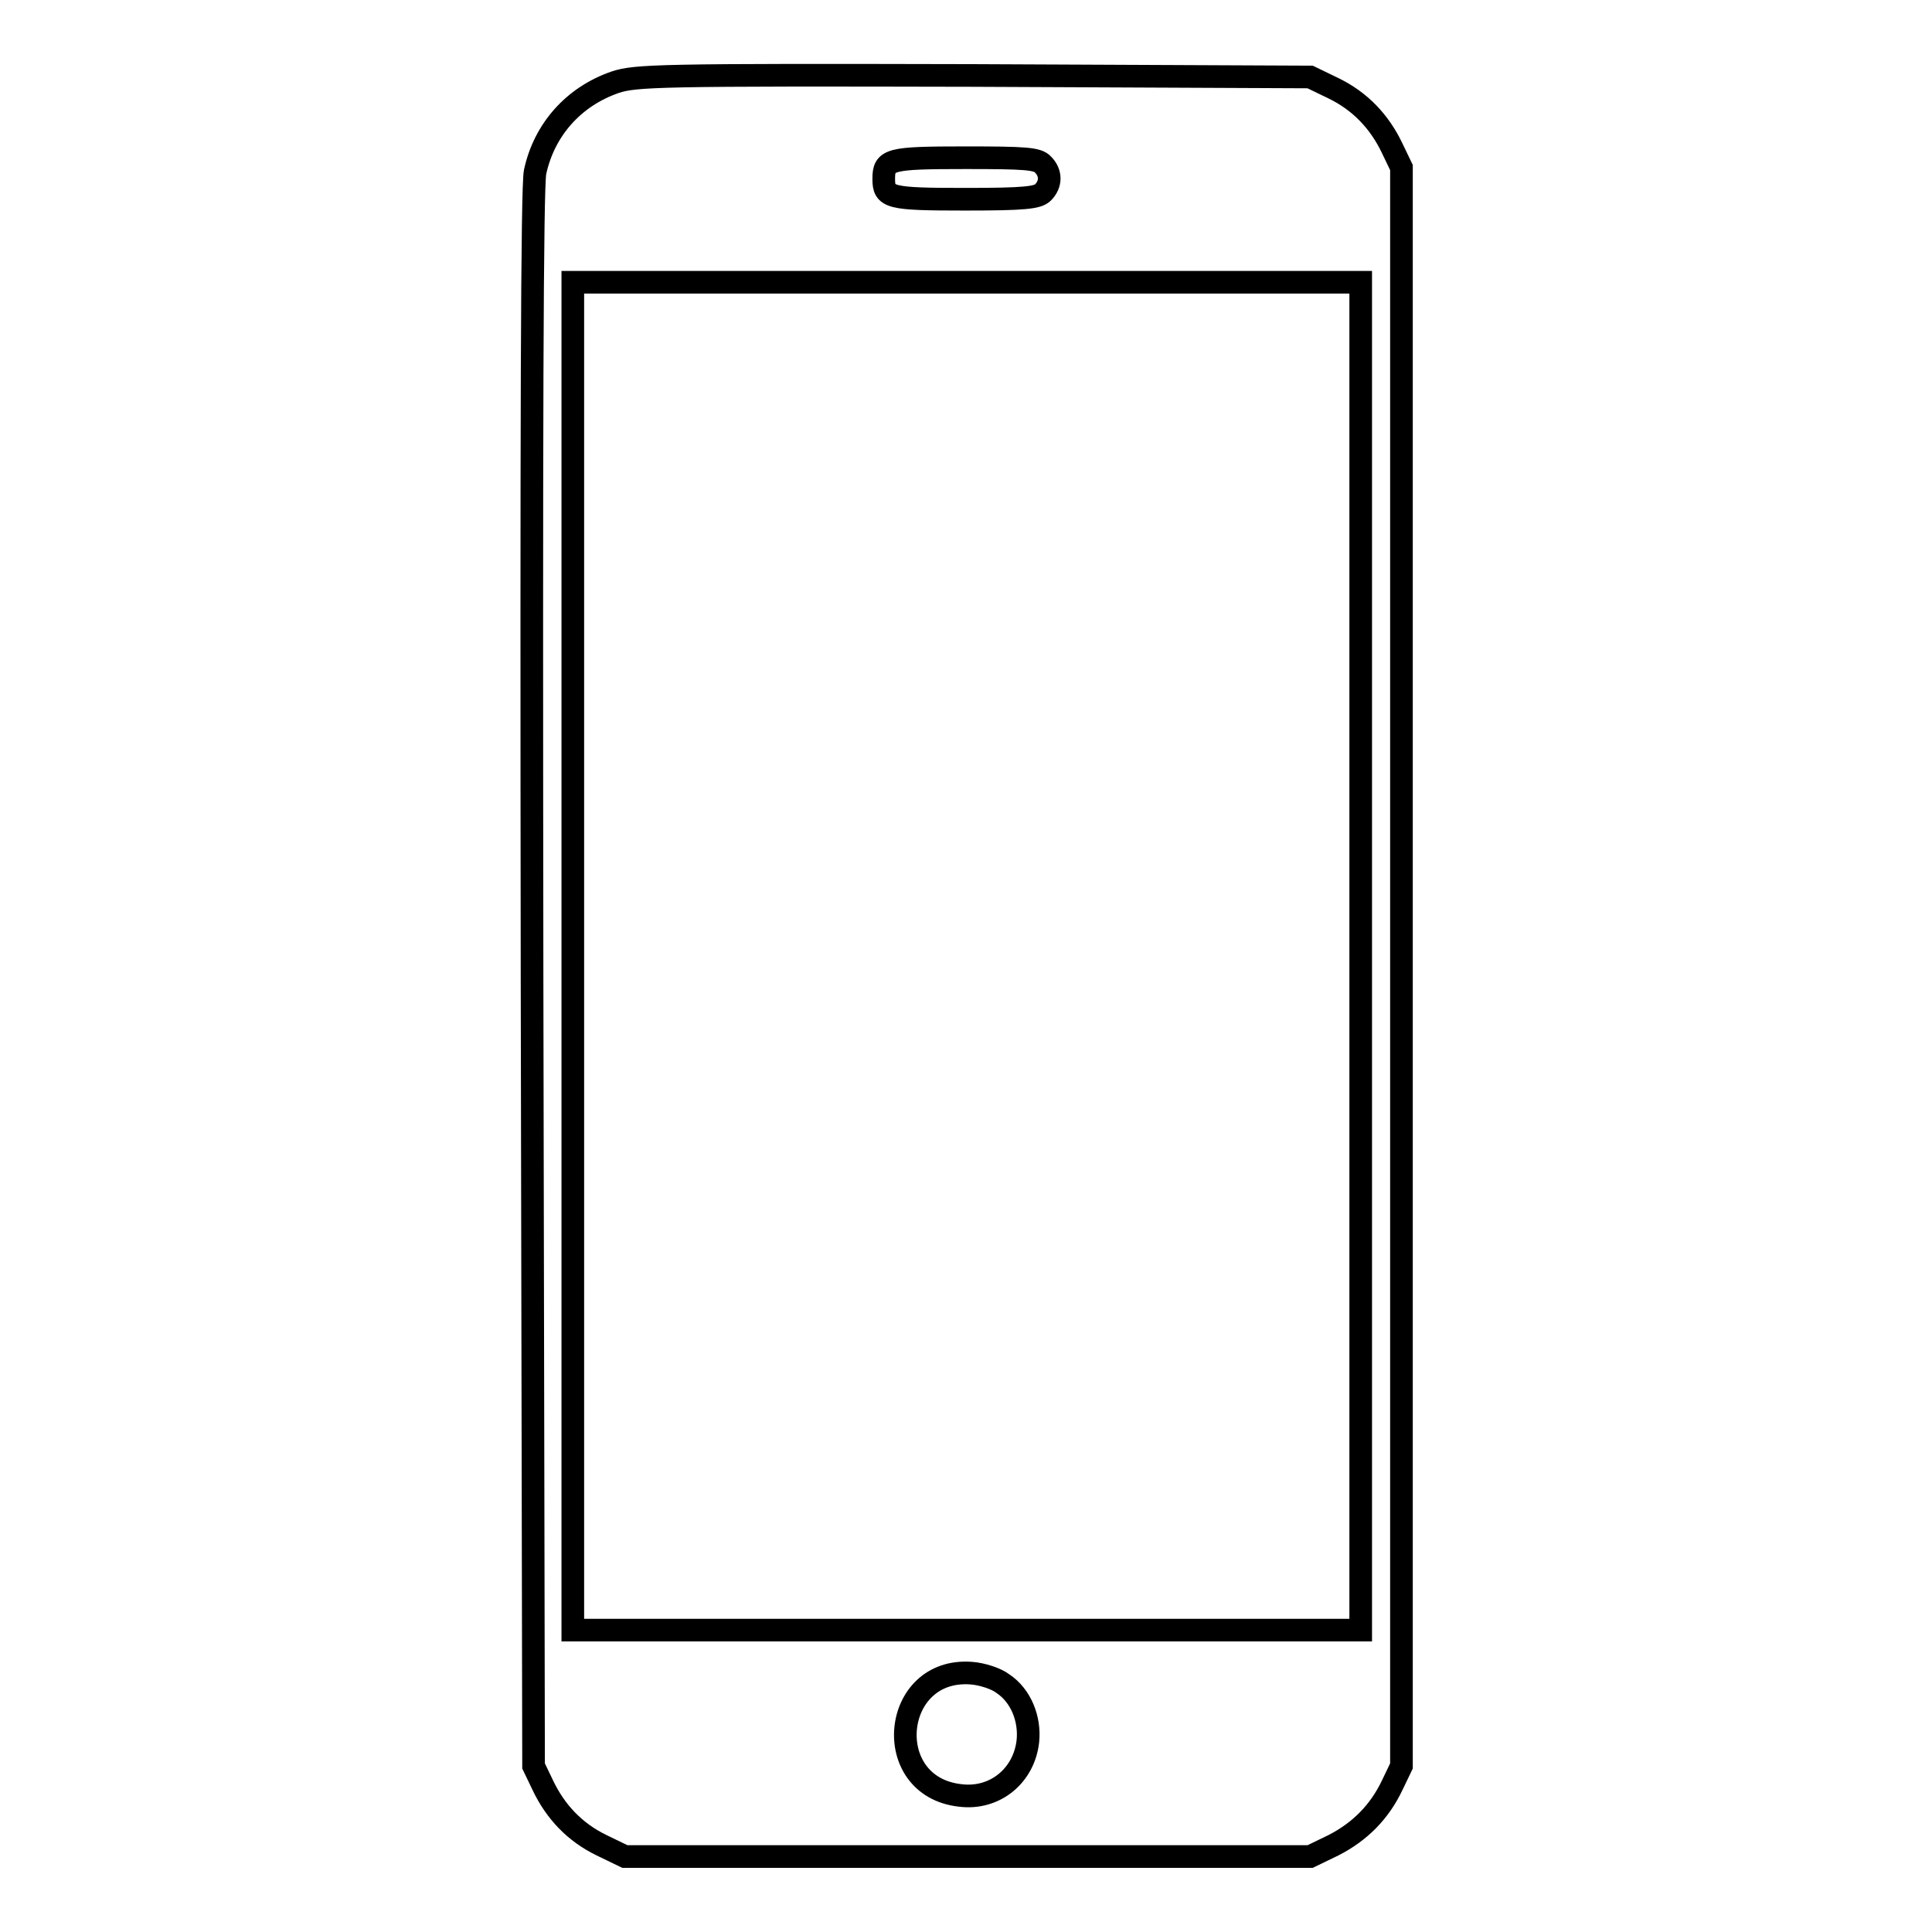 <?xml version="1.0" encoding="utf-8"?>
<!-- Svg Vector Icons : http://www.onlinewebfonts.com/icon -->
<!DOCTYPE svg PUBLIC "-//W3C//DTD SVG 1.1//EN" "http://www.w3.org/Graphics/SVG/1.1/DTD/svg11.dtd">
<svg version="1.1" xmlns="http://www.w3.org/2000/svg" xmlns:xlink="http://www.w3.org/1999/xlink" x="0px" y="0px" viewBox="0 0 256 256" enable-background="new 0 0 256 256" xml:space="preserve">
<g><g><g><path stroke-width="3" fill-opacity="0" stroke="#000000"  d="M81.5,10.9c-5.5,1.9-9.4,6.3-10.6,11.9c-0.4,2-0.5,32.8-0.4,107l0.2,104.2l1.2,2.5c1.7,3.6,4.3,6.3,7.8,8l3.1,1.5h45.4h45.4l3.1-1.5c3.5-1.8,6.1-4.4,7.8-8l1.2-2.5V128.1V22.2l-1.2-2.5c-1.7-3.6-4.3-6.3-7.8-8l-3.1-1.5L128.9,10C87.3,9.9,84.2,10,81.5,10.9z M138.2,21.8c1.1,1.1,1.1,2.6,0,3.7c-0.7,0.7-2.4,0.9-10.3,0.9c-10.1,0-10.8-0.2-10.8-2.7c0-2.6,0.7-2.8,10.8-2.8C135.8,20.9,137.5,21,138.2,21.8z M180.3,126.7V216h-52.2H75.9v-89.3V37.4h52.2h52.2V126.7z M132.9,223.1c2.4,1.6,3.6,4.7,3.3,7.6c-0.5,4.6-4.4,7.8-9,7.2c-10.6-1.2-9.1-17,1.5-16.2C130.1,221.8,132,222.4,132.9,223.1z"/></g></g></g>
</svg>